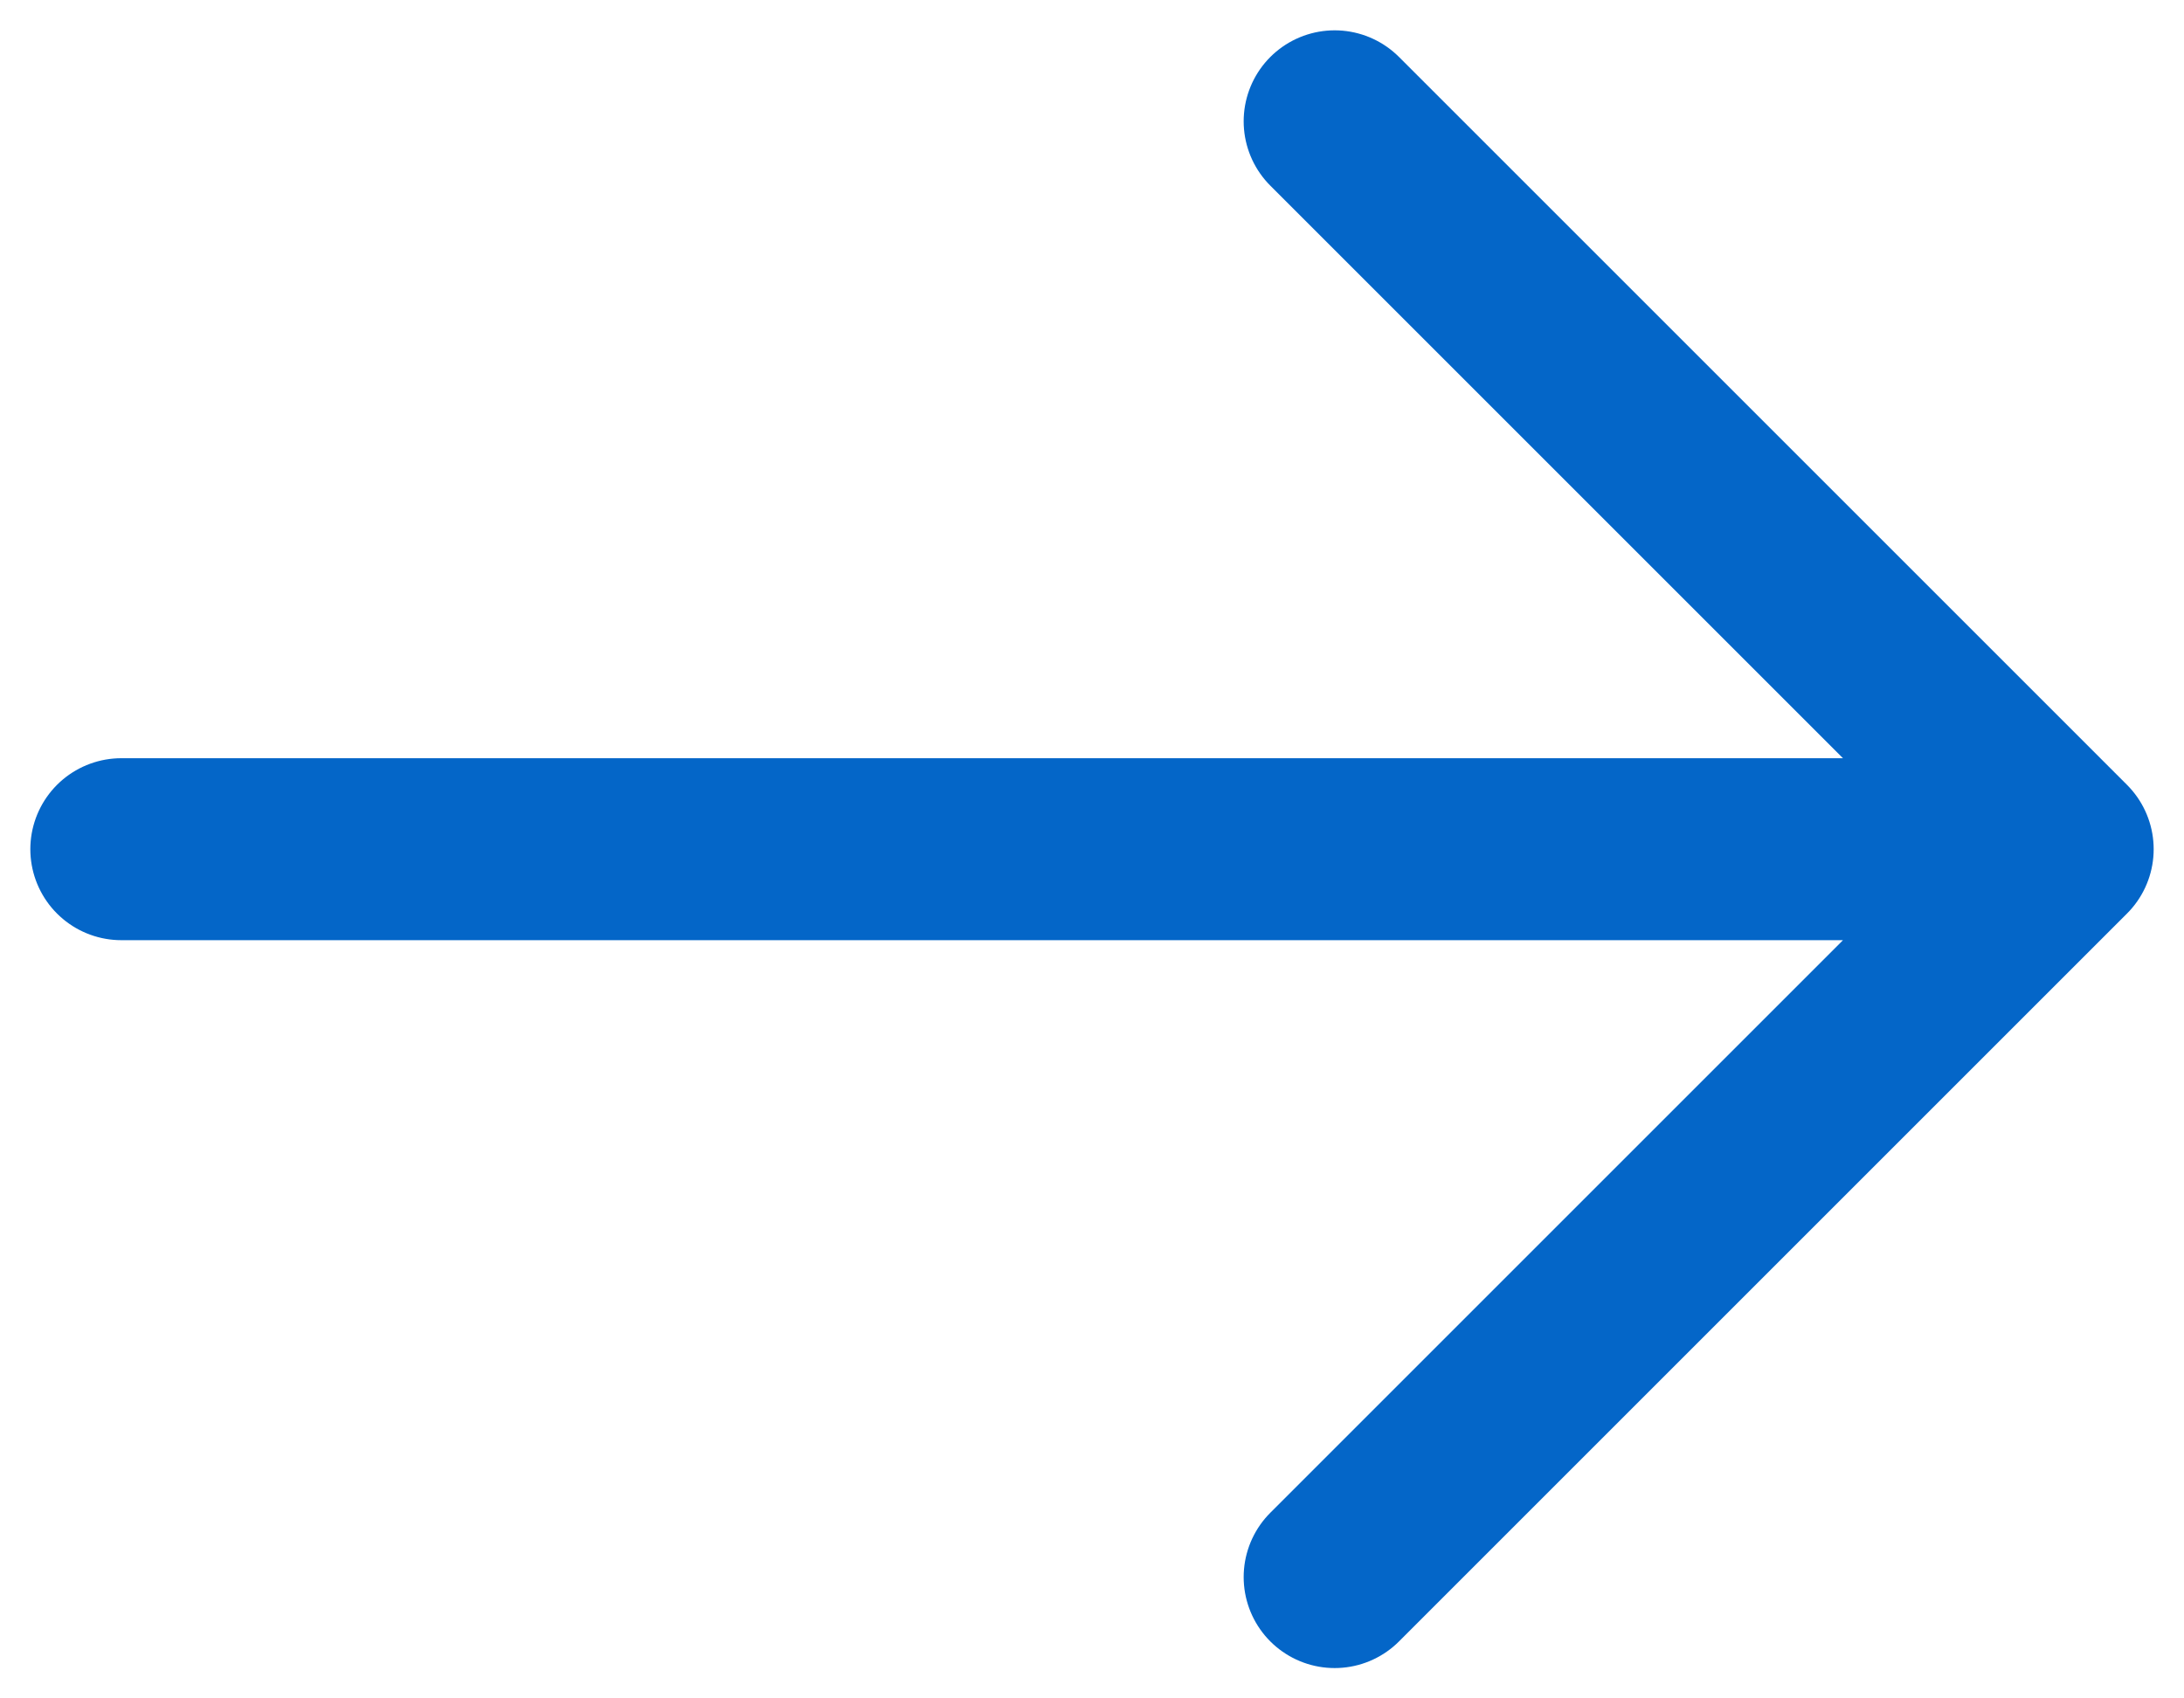 <svg width="18" height="14" viewBox="0 0 18 14" fill="none" xmlns="http://www.w3.org/2000/svg">
<path d="M1 7H17M17 7L11 1M17 7L11 13" stroke="#0466C8" stroke-width="1.5" stroke-linecap="round" stroke-linejoin="round"/>
</svg>
